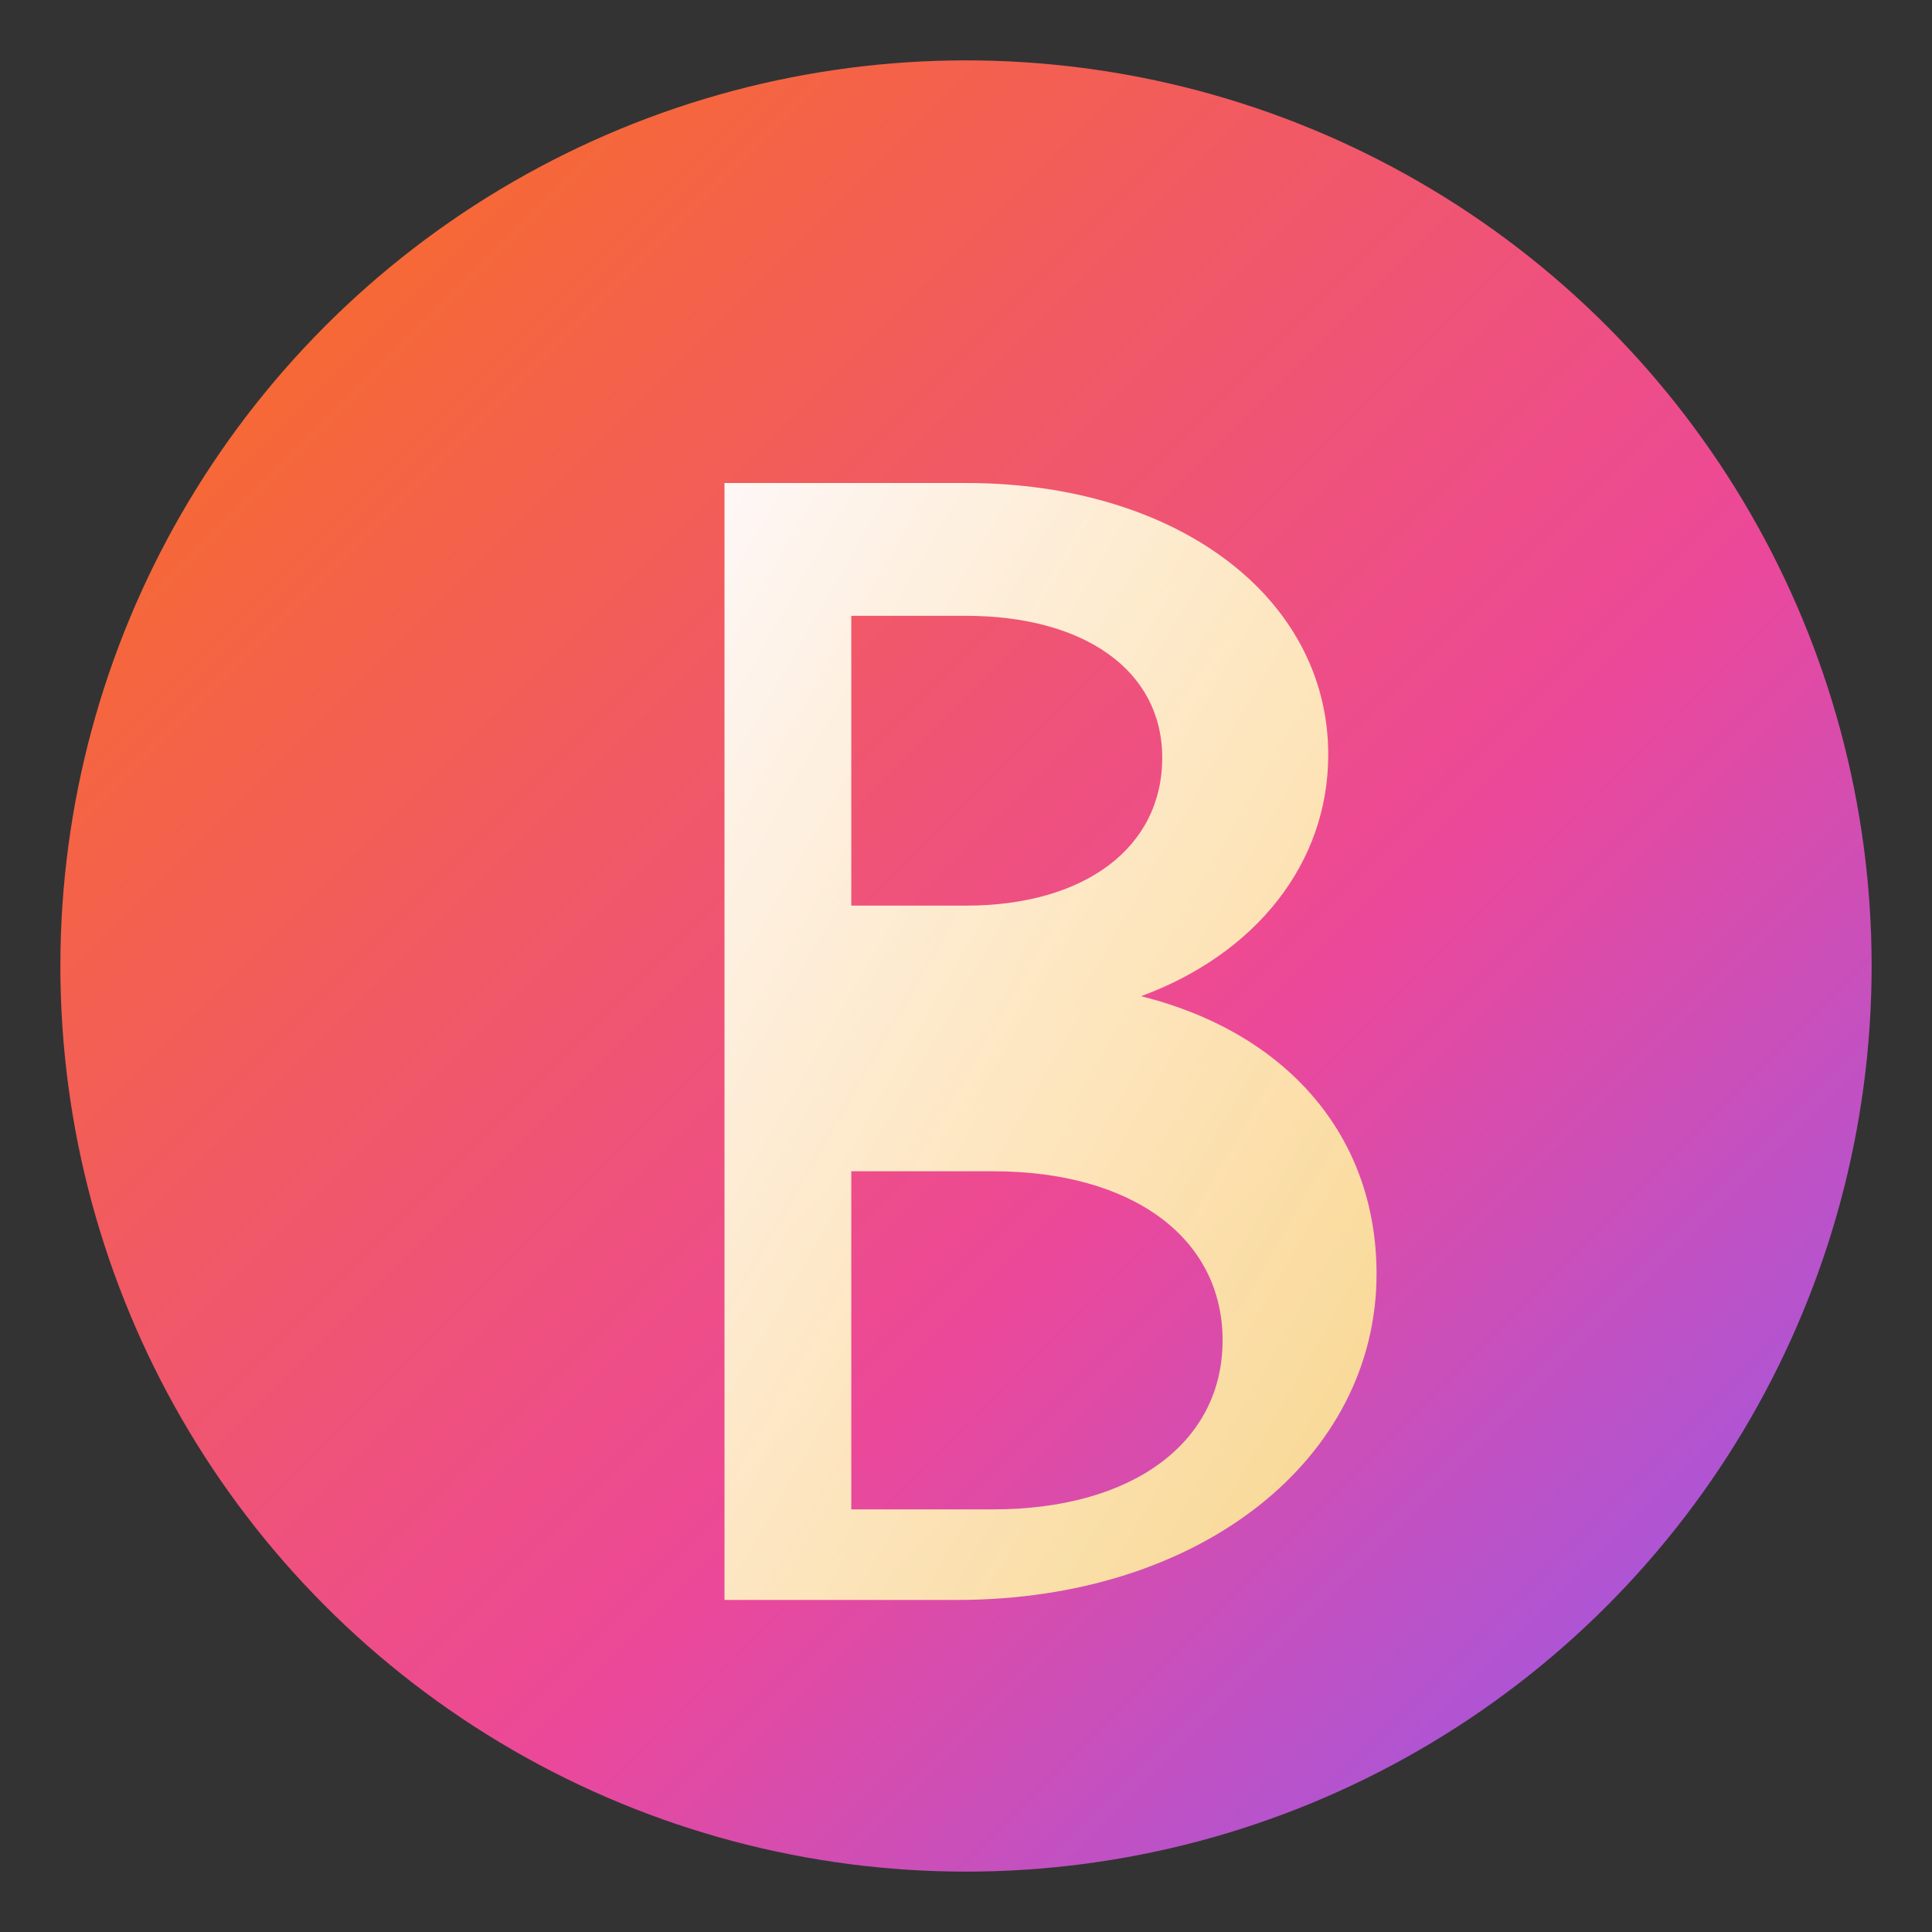 <svg width="64" height="64" viewBox="0 0 64 64" fill="none" xmlns="http://www.w3.org/2000/svg">
  <rect x="0" y="0" width="64" height="64" fill="#333333" stroke="none"/>
  <defs>
    <linearGradient id="bitesy-grad" x1="0%" y1="0%" x2="100%" y2="100%">
      <stop offset="0%" stop-color="#f97316" />
      <stop offset="60%" stop-color="#ec4899" />
      <stop offset="100%" stop-color="#8b5cf6" />
    </linearGradient>
    <linearGradient id="bitesy-accent" x1="0%" y1="0%" x2="100%" y2="100%">
      <stop offset="0%" stop-color="#fff" stop-opacity="0.95" />
      <stop offset="100%" stop-color="#fde68a" stop-opacity="0.9" />
    </linearGradient>
  </defs>
  <circle cx="32" cy="32" r="30" fill="url(#bitesy-grad)" />
  <path d="M24 16h8c7 0 12 3.8 12 9 0 3.6-2.4 6.6-6.2 8 4.8 1.2 7.8 4.6 7.8 9.2 0 6.1-5.8 10.8-13.9 10.8H24V16Zm8 14c3.9 0 6.5-1.9 6.5-4.9 0-2.9-2.6-4.7-6.5-4.7h-3.8V30H32Zm.9 20c4.6 0 7.6-2.2 7.6-5.6 0-3.4-3-5.6-7.6-5.6h-4.7V50h4.7Z" fill="url(#bitesy-accent)"/>
</svg>
